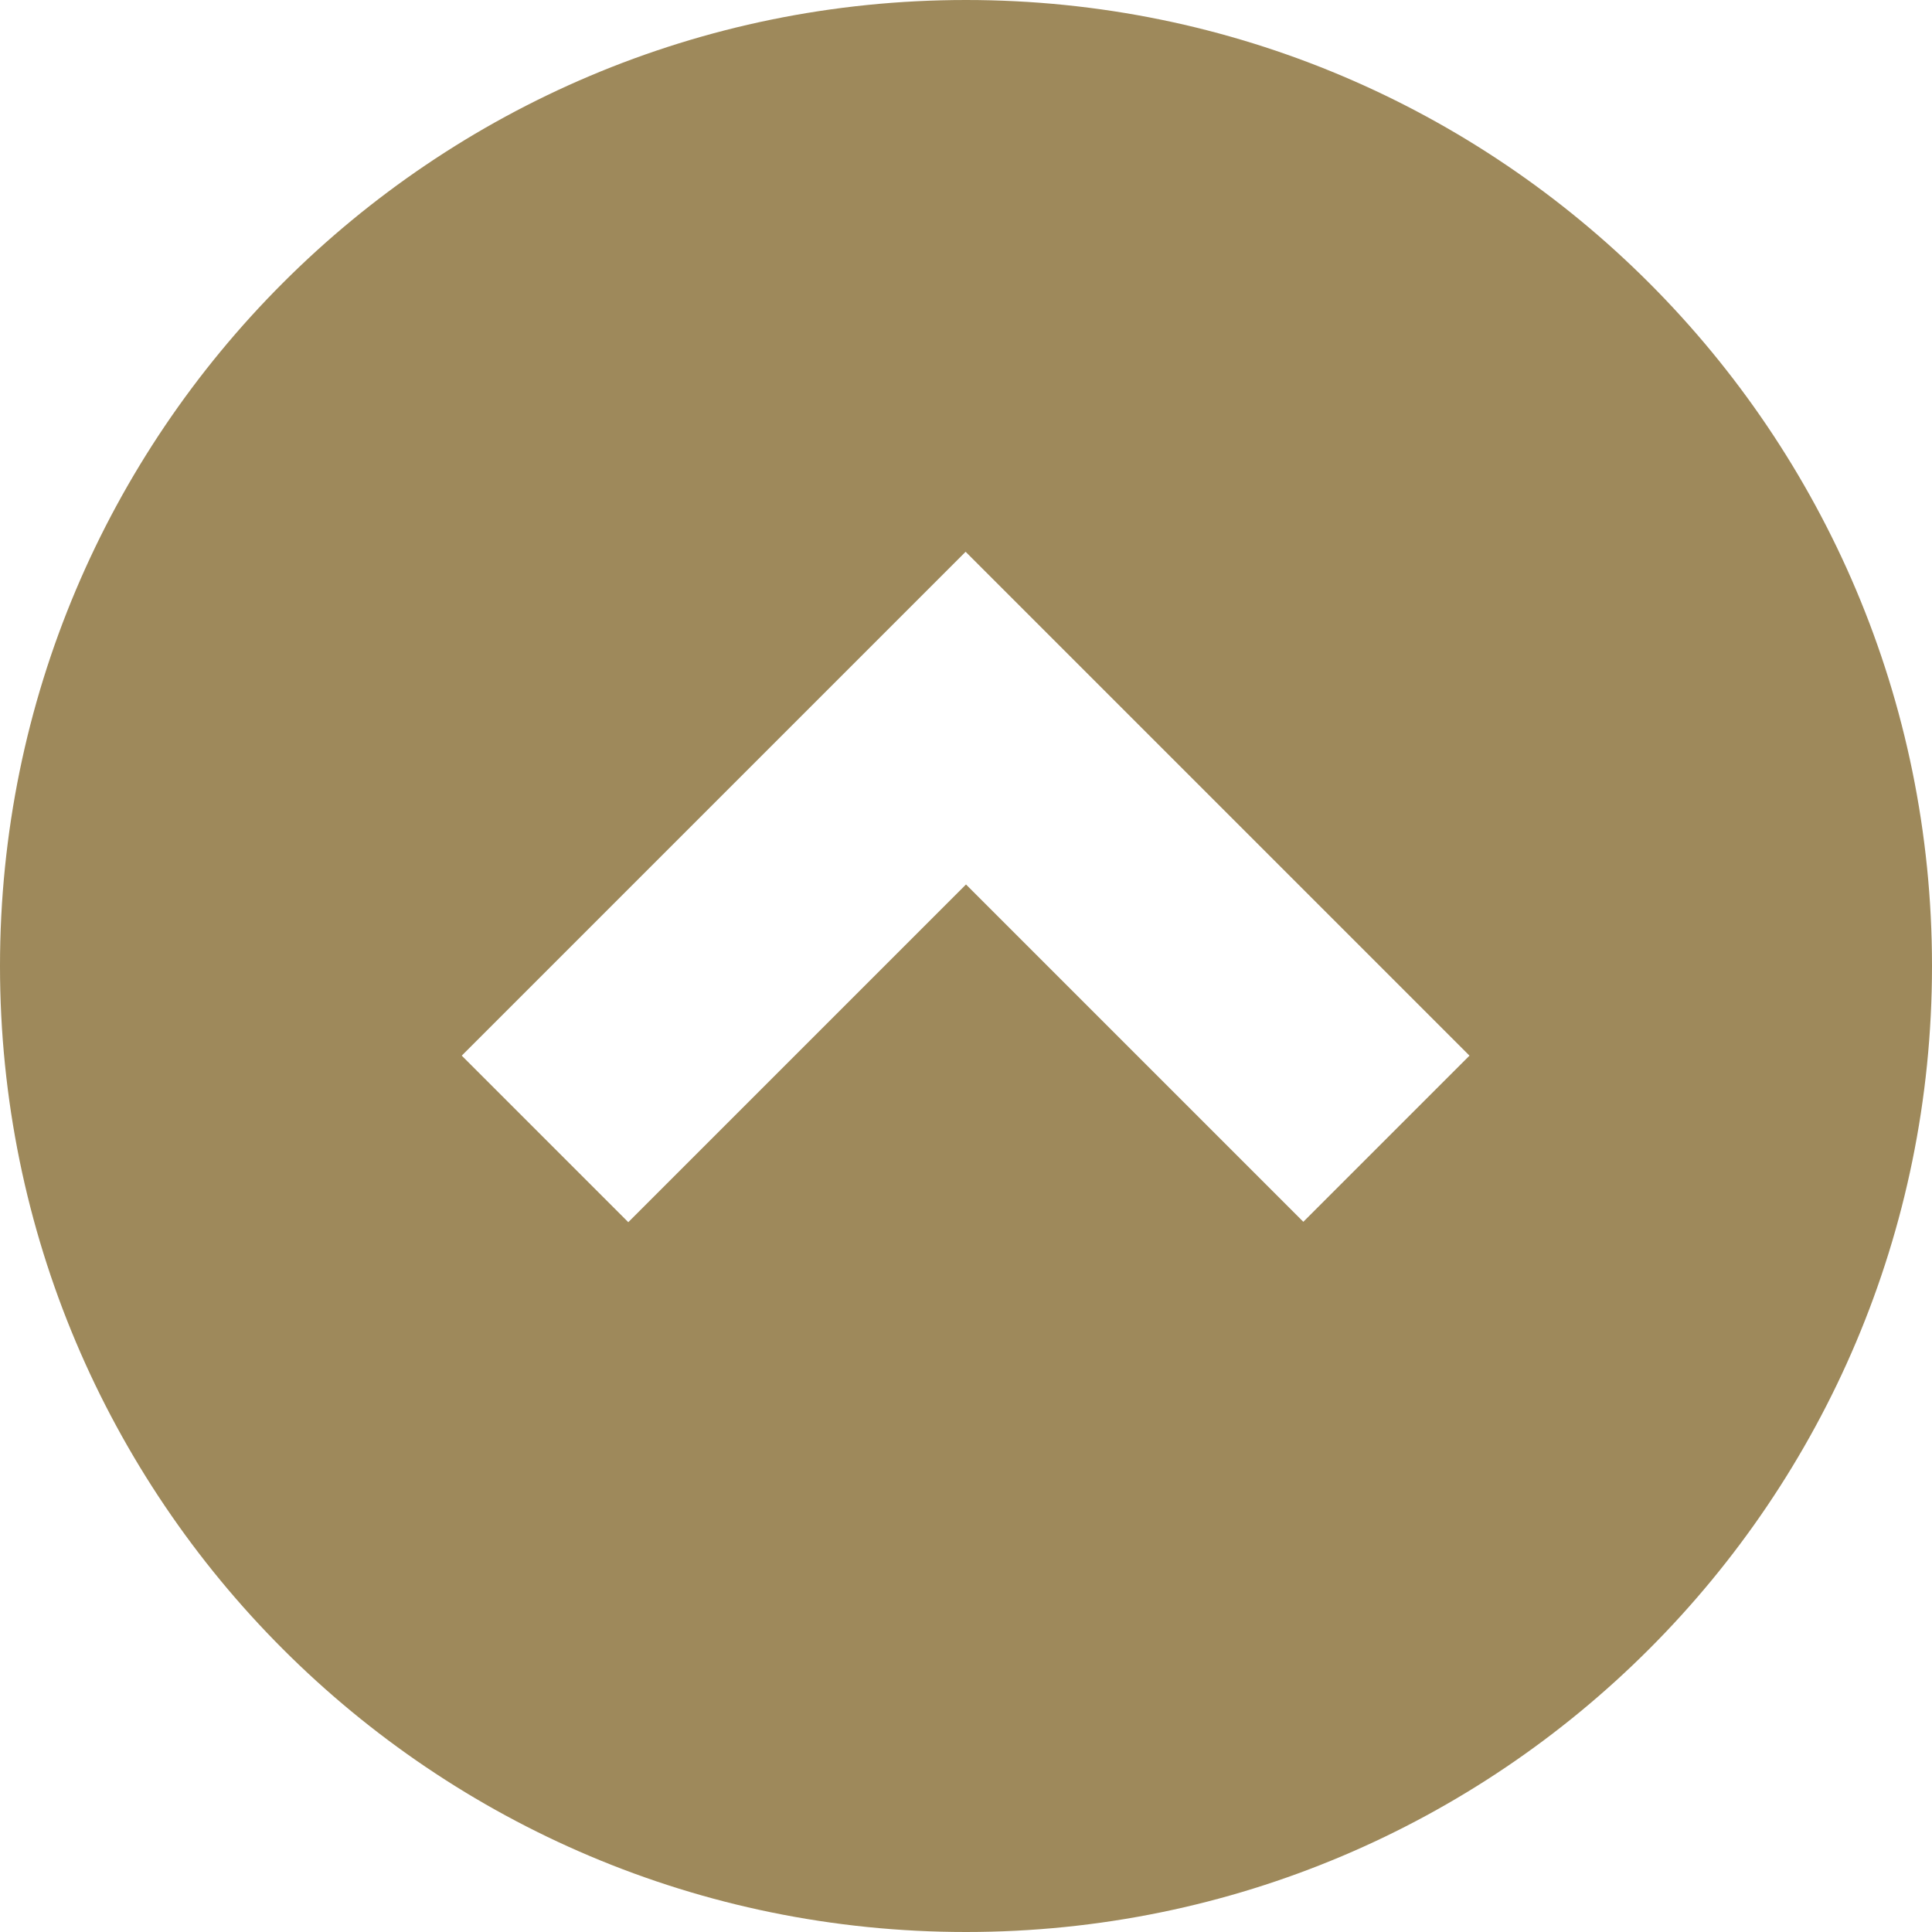 <?xml version="1.0" encoding="UTF-8"?><svg id="_レイヤー_2" xmlns="http://www.w3.org/2000/svg" width="50" height="50" viewBox="0 0 50 50"><defs><style>.cls-1{fill:#9e895b;stroke-width:0px;}</style></defs><g id="_レイアウト"><path class="cls-1" d="M25,0C11.19,0,0,11.19,0,25s11.19,25,25,25,25-11.19,25-25S38.81,0,25,0ZM33.74,31.63l-8.74-8.74-8.74,8.74-4.31-4.31,13.04-13.04,13.04,13.04-4.31,4.31Z"/></g></svg>